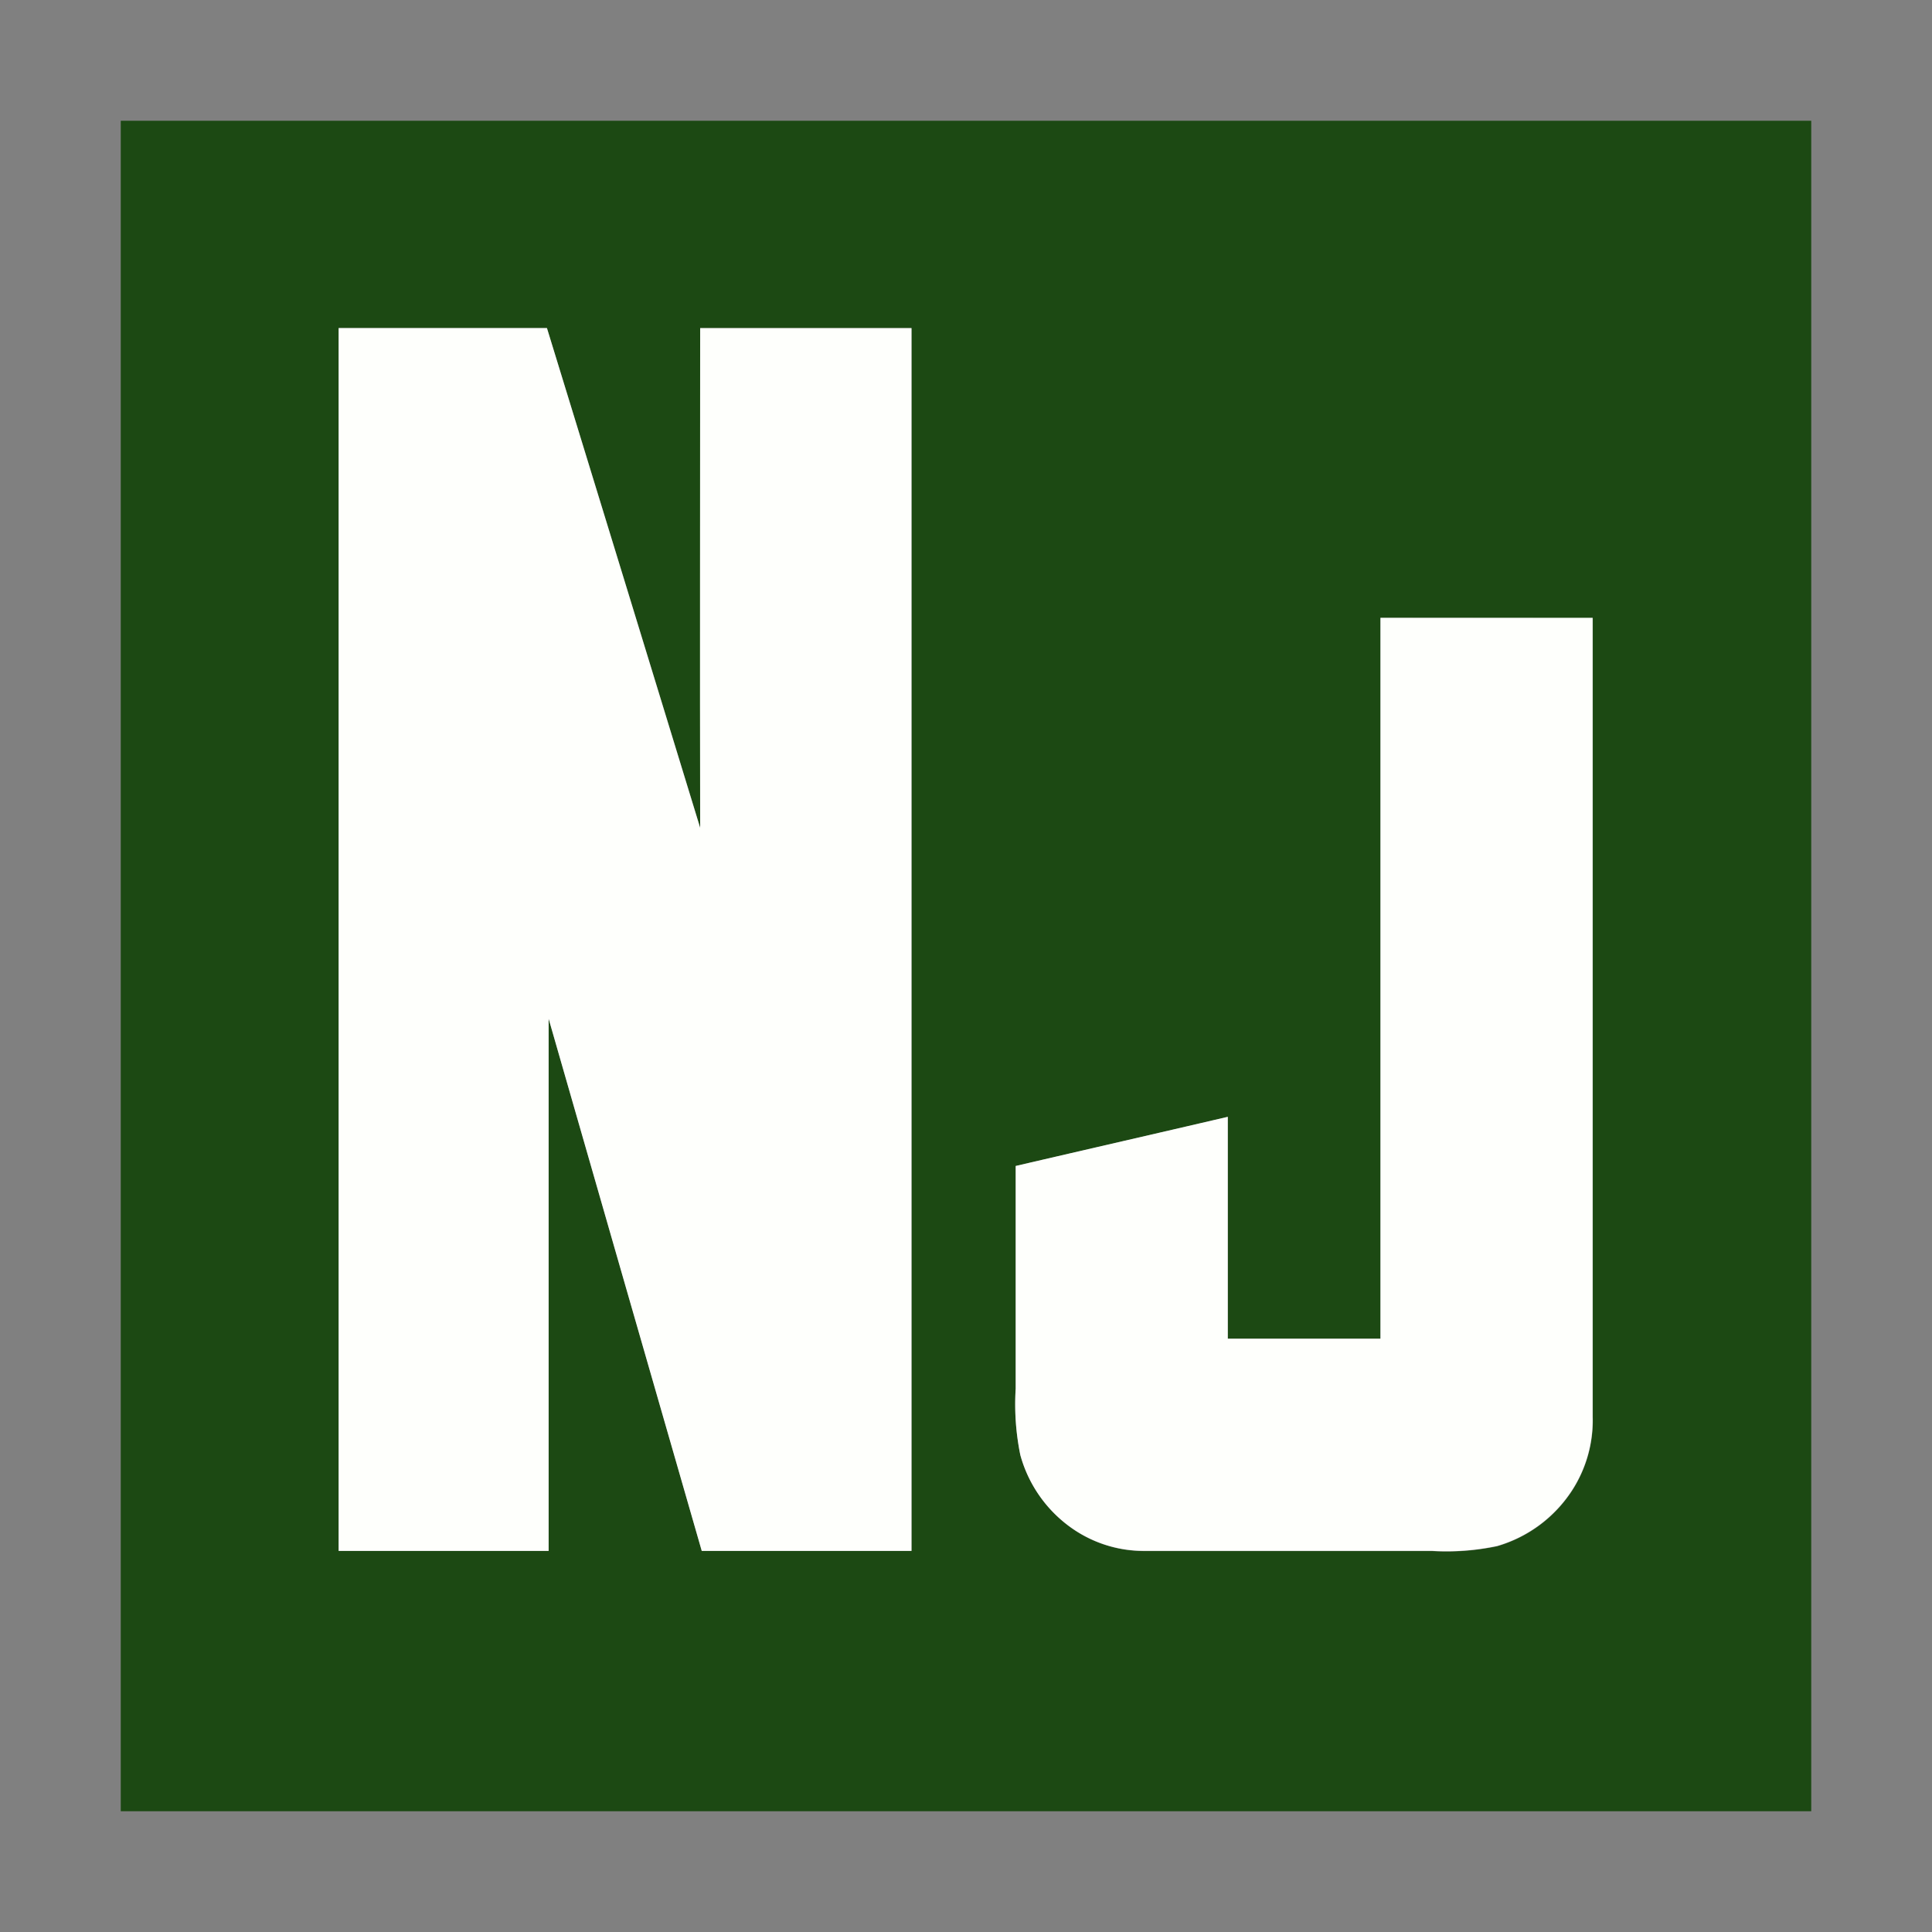 <?xml version="1.0" encoding="utf-8"?>
<svg width="800px" height="800px" viewBox="0 0 32 32" xmlns="http://www.w3.org/2000/svg"><rect x="0" y="0" width="32" height="32" fill="#808080" stroke="none"/><title>file_type_nunjucks</title><path d="M2,2H30V30H2V2M5.609,5.434q0,10.126,0,20.253H9.088q0-4.407,0-8.815,1.268,4.408,2.536,8.815,1.737,0,3.474,0,0-10.126,0-20.253c-1.168,0-2.336,0-3.5,0,0,2.759,0,5.518,0,8.278Q10.332,9.572,9.059,5.434q-1.725,0-3.45,0m17.255,4.8q0,5.97,0,11.94H20.336c0-1.225,0-2.45,0-3.675-1.17.274-2.342.542-3.513.814q0,1.844,0,3.688a4.19,4.19,0,0,0,.077,1.1,2.187,2.187,0,0,0,.863,1.219,2.077,2.077,0,0,0,1.193.371q2.381,0,4.763,0a4.058,4.058,0,0,0,1.08-.08,2.216,2.216,0,0,0,1.247-.931,2.136,2.136,0,0,0,.336-1.209q0-6.617,0-13.234Z" style="fill:#1c4913"/><path d="M5.609,5.434q1.725,0,3.45,0,1.271,4.139,2.538,8.279c-.007-2.759,0-5.518,0-8.278,1.168,0,2.336,0,3.5,0q0,10.126,0,20.253-1.737,0-3.474,0-1.27-4.407-2.536-8.815,0,4.408,0,8.815H5.609Q5.609,15.561,5.609,5.434Z" style="fill:#fefffc"/><path d="M22.865,10.233h3.514q0,6.617,0,13.234a2.136,2.136,0,0,1-.336,1.209,2.216,2.216,0,0,1-1.247.931,4.058,4.058,0,0,1-1.08.08q-2.382,0-4.763,0a2.077,2.077,0,0,1-1.193-.371A2.187,2.187,0,0,1,16.9,24.1a4.19,4.19,0,0,1-.077-1.1q0-1.844,0-3.688c1.171-.273,2.343-.541,3.513-.814,0,1.225,0,2.45,0,3.675h2.529Q22.865,16.2,22.865,10.233Z" style="fill:#fefffc"/></svg>